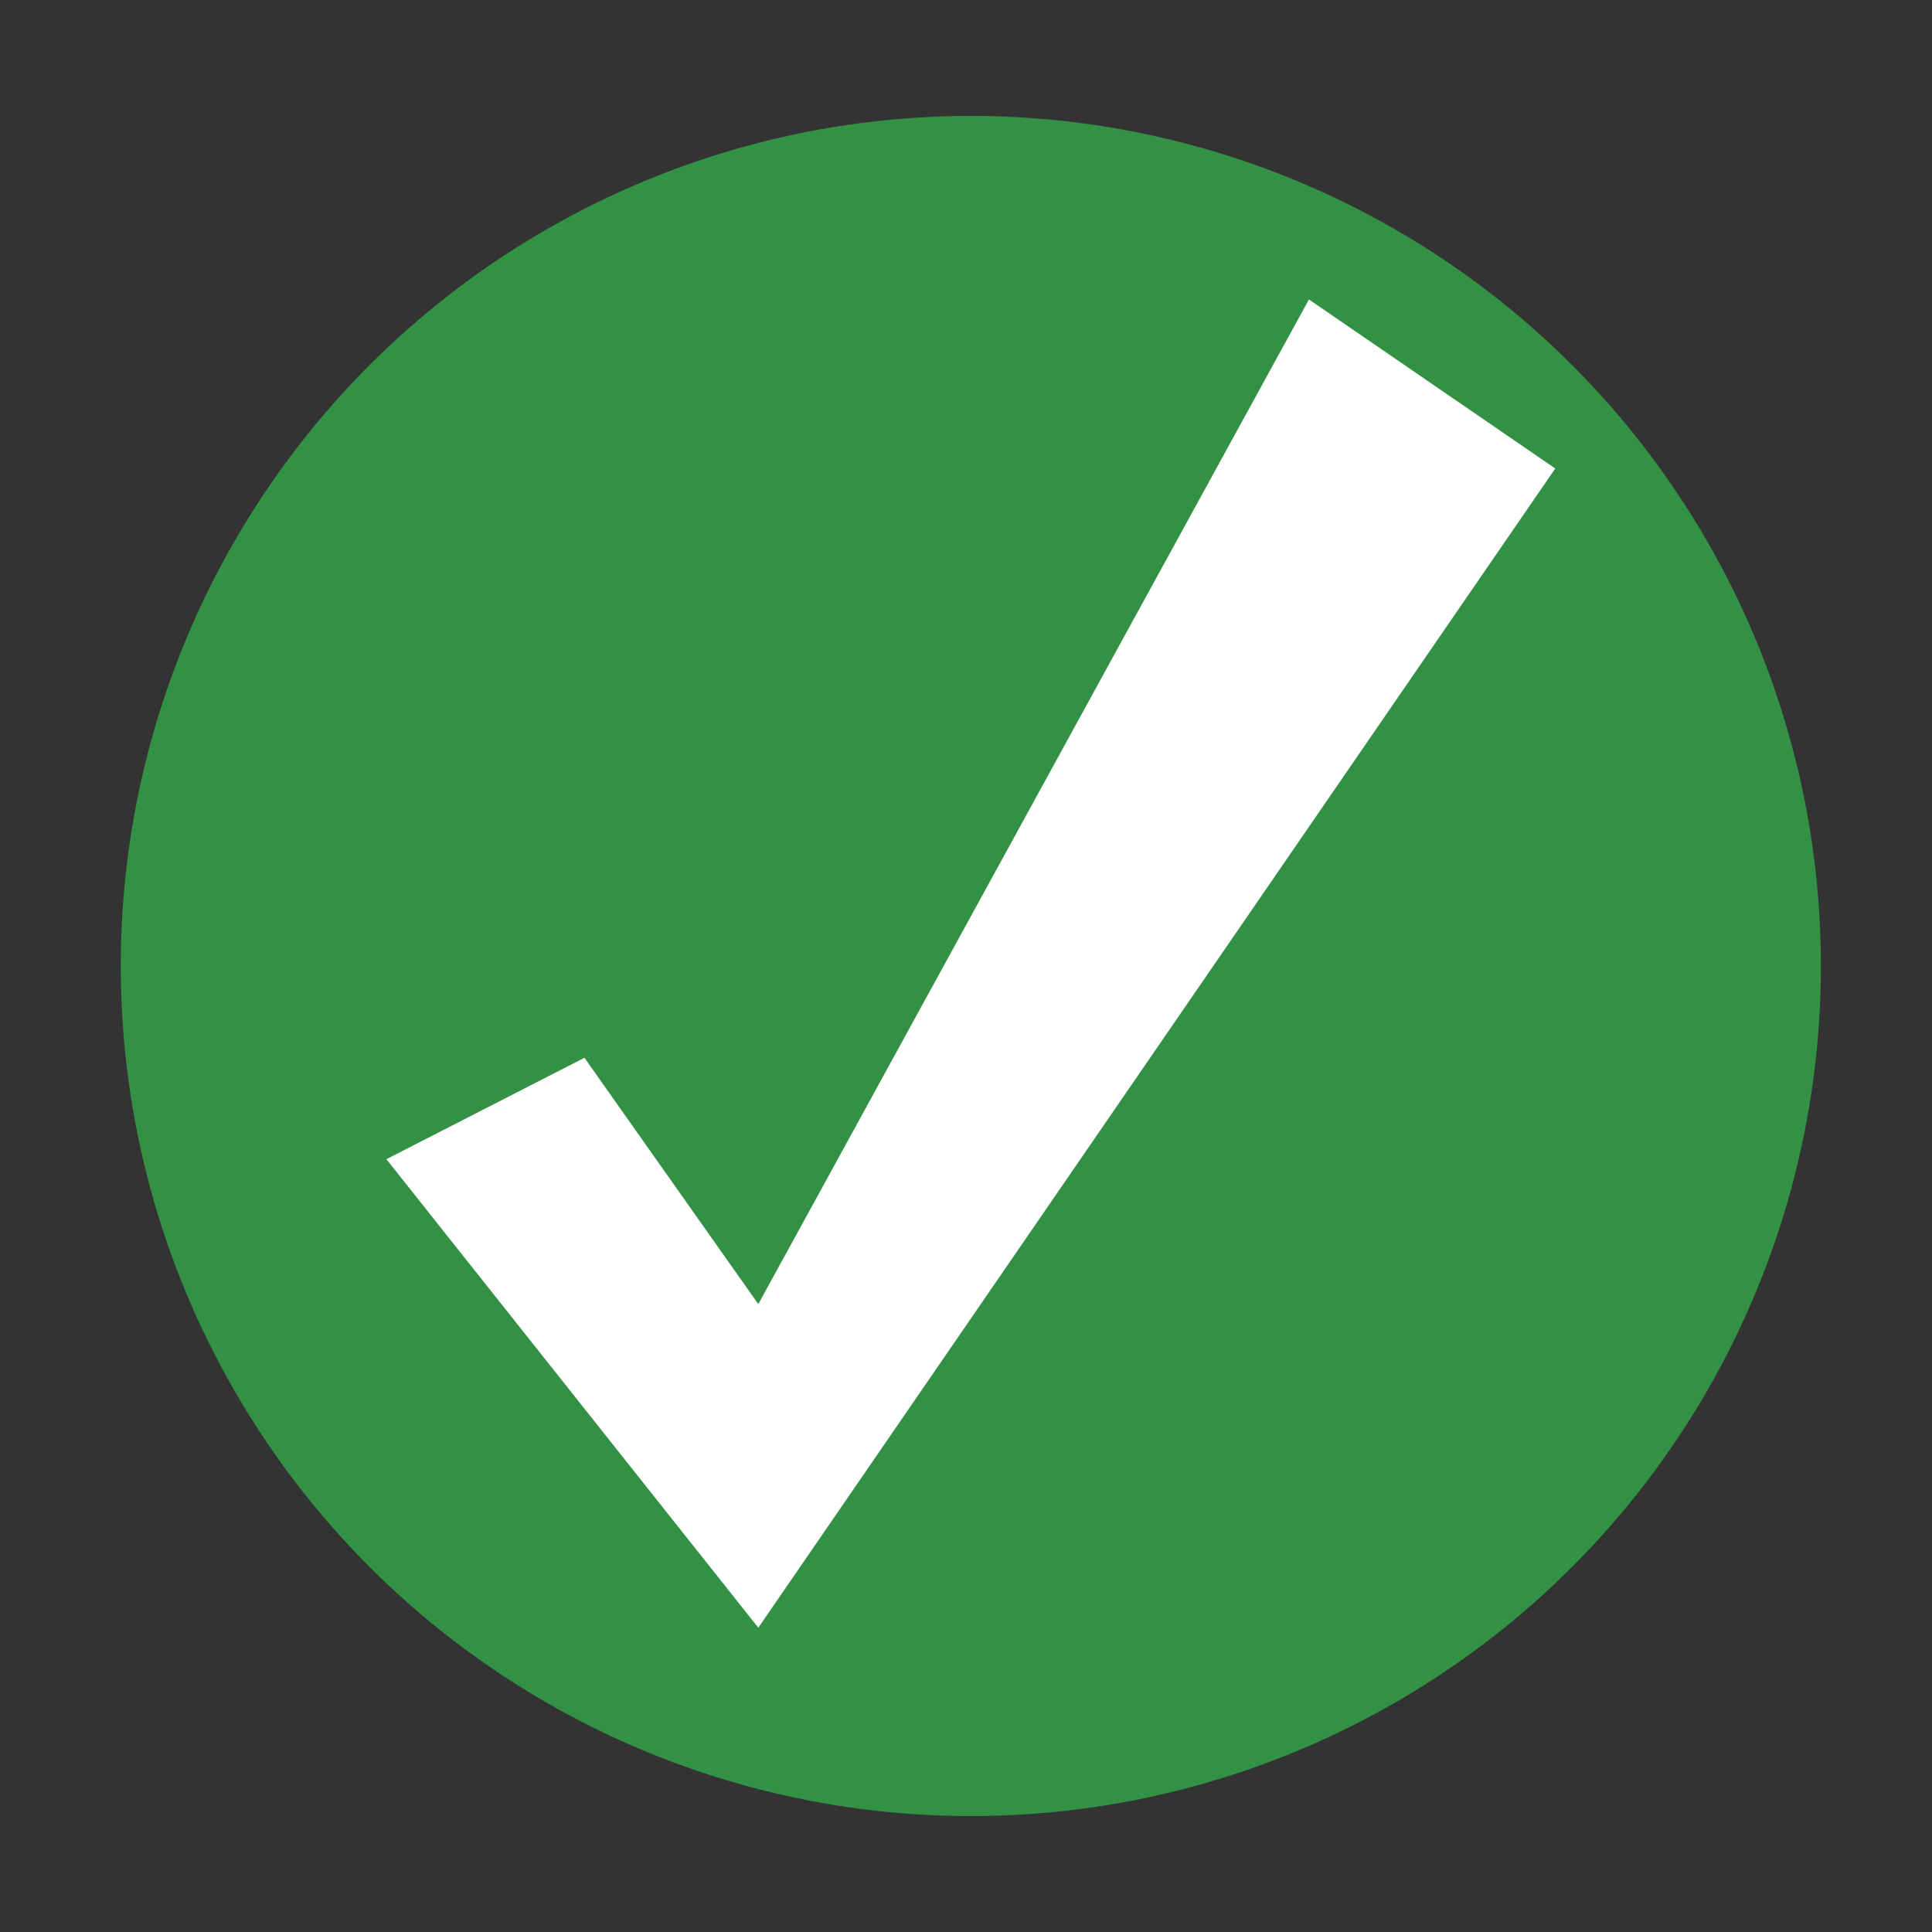 <?xml version="1.0" encoding="utf-8"?>
<!-- Generator: Adobe Illustrator 22.1.0, SVG Export Plug-In . SVG Version: 6.00 Build 0)  -->
<svg version="1.1" id="Layer_1" xmlns="http://www.w3.org/2000/svg" xmlns:xlink="http://www.w3.org/1999/xlink" x="0px" y="0px"
	 viewBox="0 0 40 40" style="enable-background:new 0 0 40 40;" xml:space="preserve">
<rect x="0" y="0" width="40" height="40" fill="#333333" stroke="none"/>
<style type="text/css">
	.st0{fill:#329144;}
	.st1{fill:#FFFFFF;}
</style>
<title>vectorRatingsStars</title>
<circle class="st0" cx="20.1" cy="20" r="17.6"/>
<path class="st1" d="M27.1,6.2l5.1,3.5l-16.5,24L8,24l4.1-2.1l3.6,5.1L27.1,6.2z"/>
</svg>
